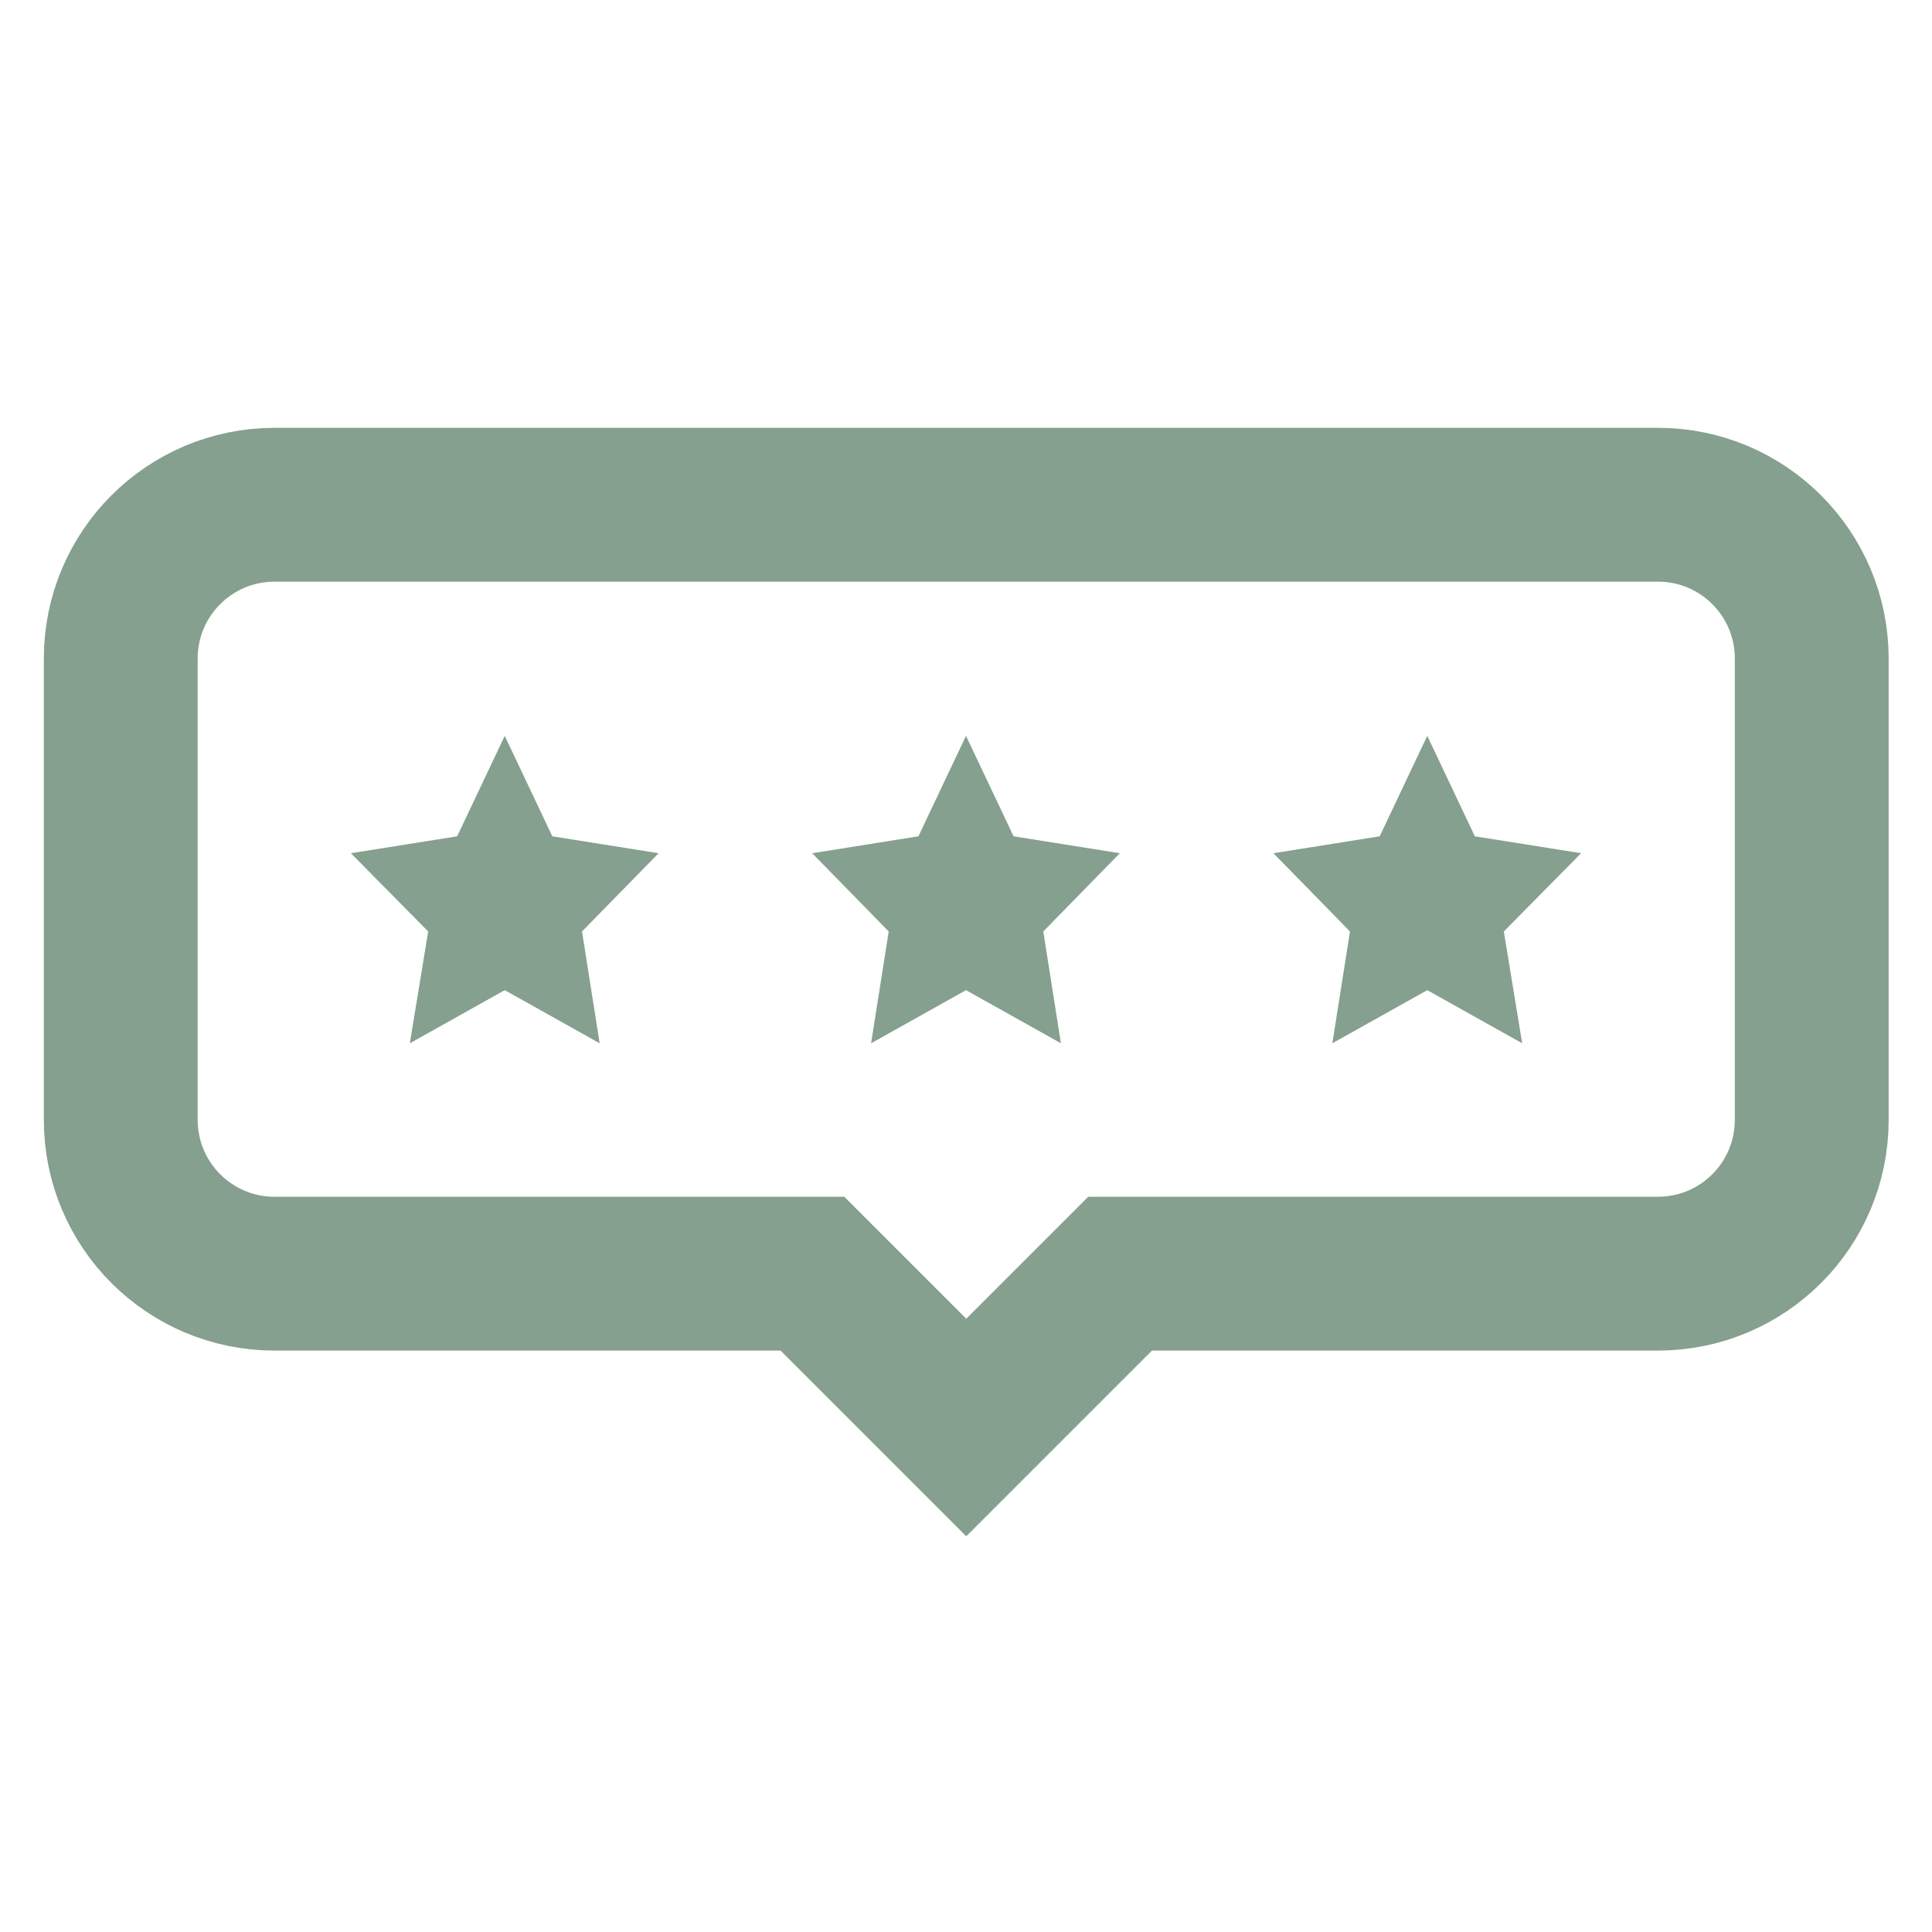 <svg xmlns="http://www.w3.org/2000/svg" id="Layer_1" viewBox="0 0 800 800"><defs><style>      .st0 {        fill: #85a08e;      }      .st1 {        fill: none;        stroke: #85a08e;        stroke-miterlimit: 333.3;        stroke-width: 63.7px;      }    </style></defs><polygon class="st0" points="400 304.7 419.7 346.3 463.7 353.3 432 385.7 439.3 432 400 410 360.7 432 368 385.7 336.3 353.3 380.3 346.3 400 304.7"></polygon><polygon class="st0" points="591 304.7 610.7 346.3 654.7 353.3 622.7 385.7 630.3 432 591 410 551.7 432 559 385.7 527.3 353.3 571.3 346.3 591 304.7"></polygon><polygon class="st0" points="209 304.7 228.7 346.3 272.7 353.3 241 385.7 248.3 432 209 410 169.7 432 177.3 385.7 145.3 353.3 189.3 346.3 209 304.7"></polygon><path class="st1" d="M50,272.7v191c0,35.2,28.5,63.7,63.7,63.7h222.7l63.7,63.7,63.7-63.7h222.7c35.2,0,63.7-28.5,63.7-63.7v-191c0-35.2-28.5-63.7-63.7-63.7H113.7c-35.2,0-63.7,28.5-63.7,63.7Z"></path></svg>